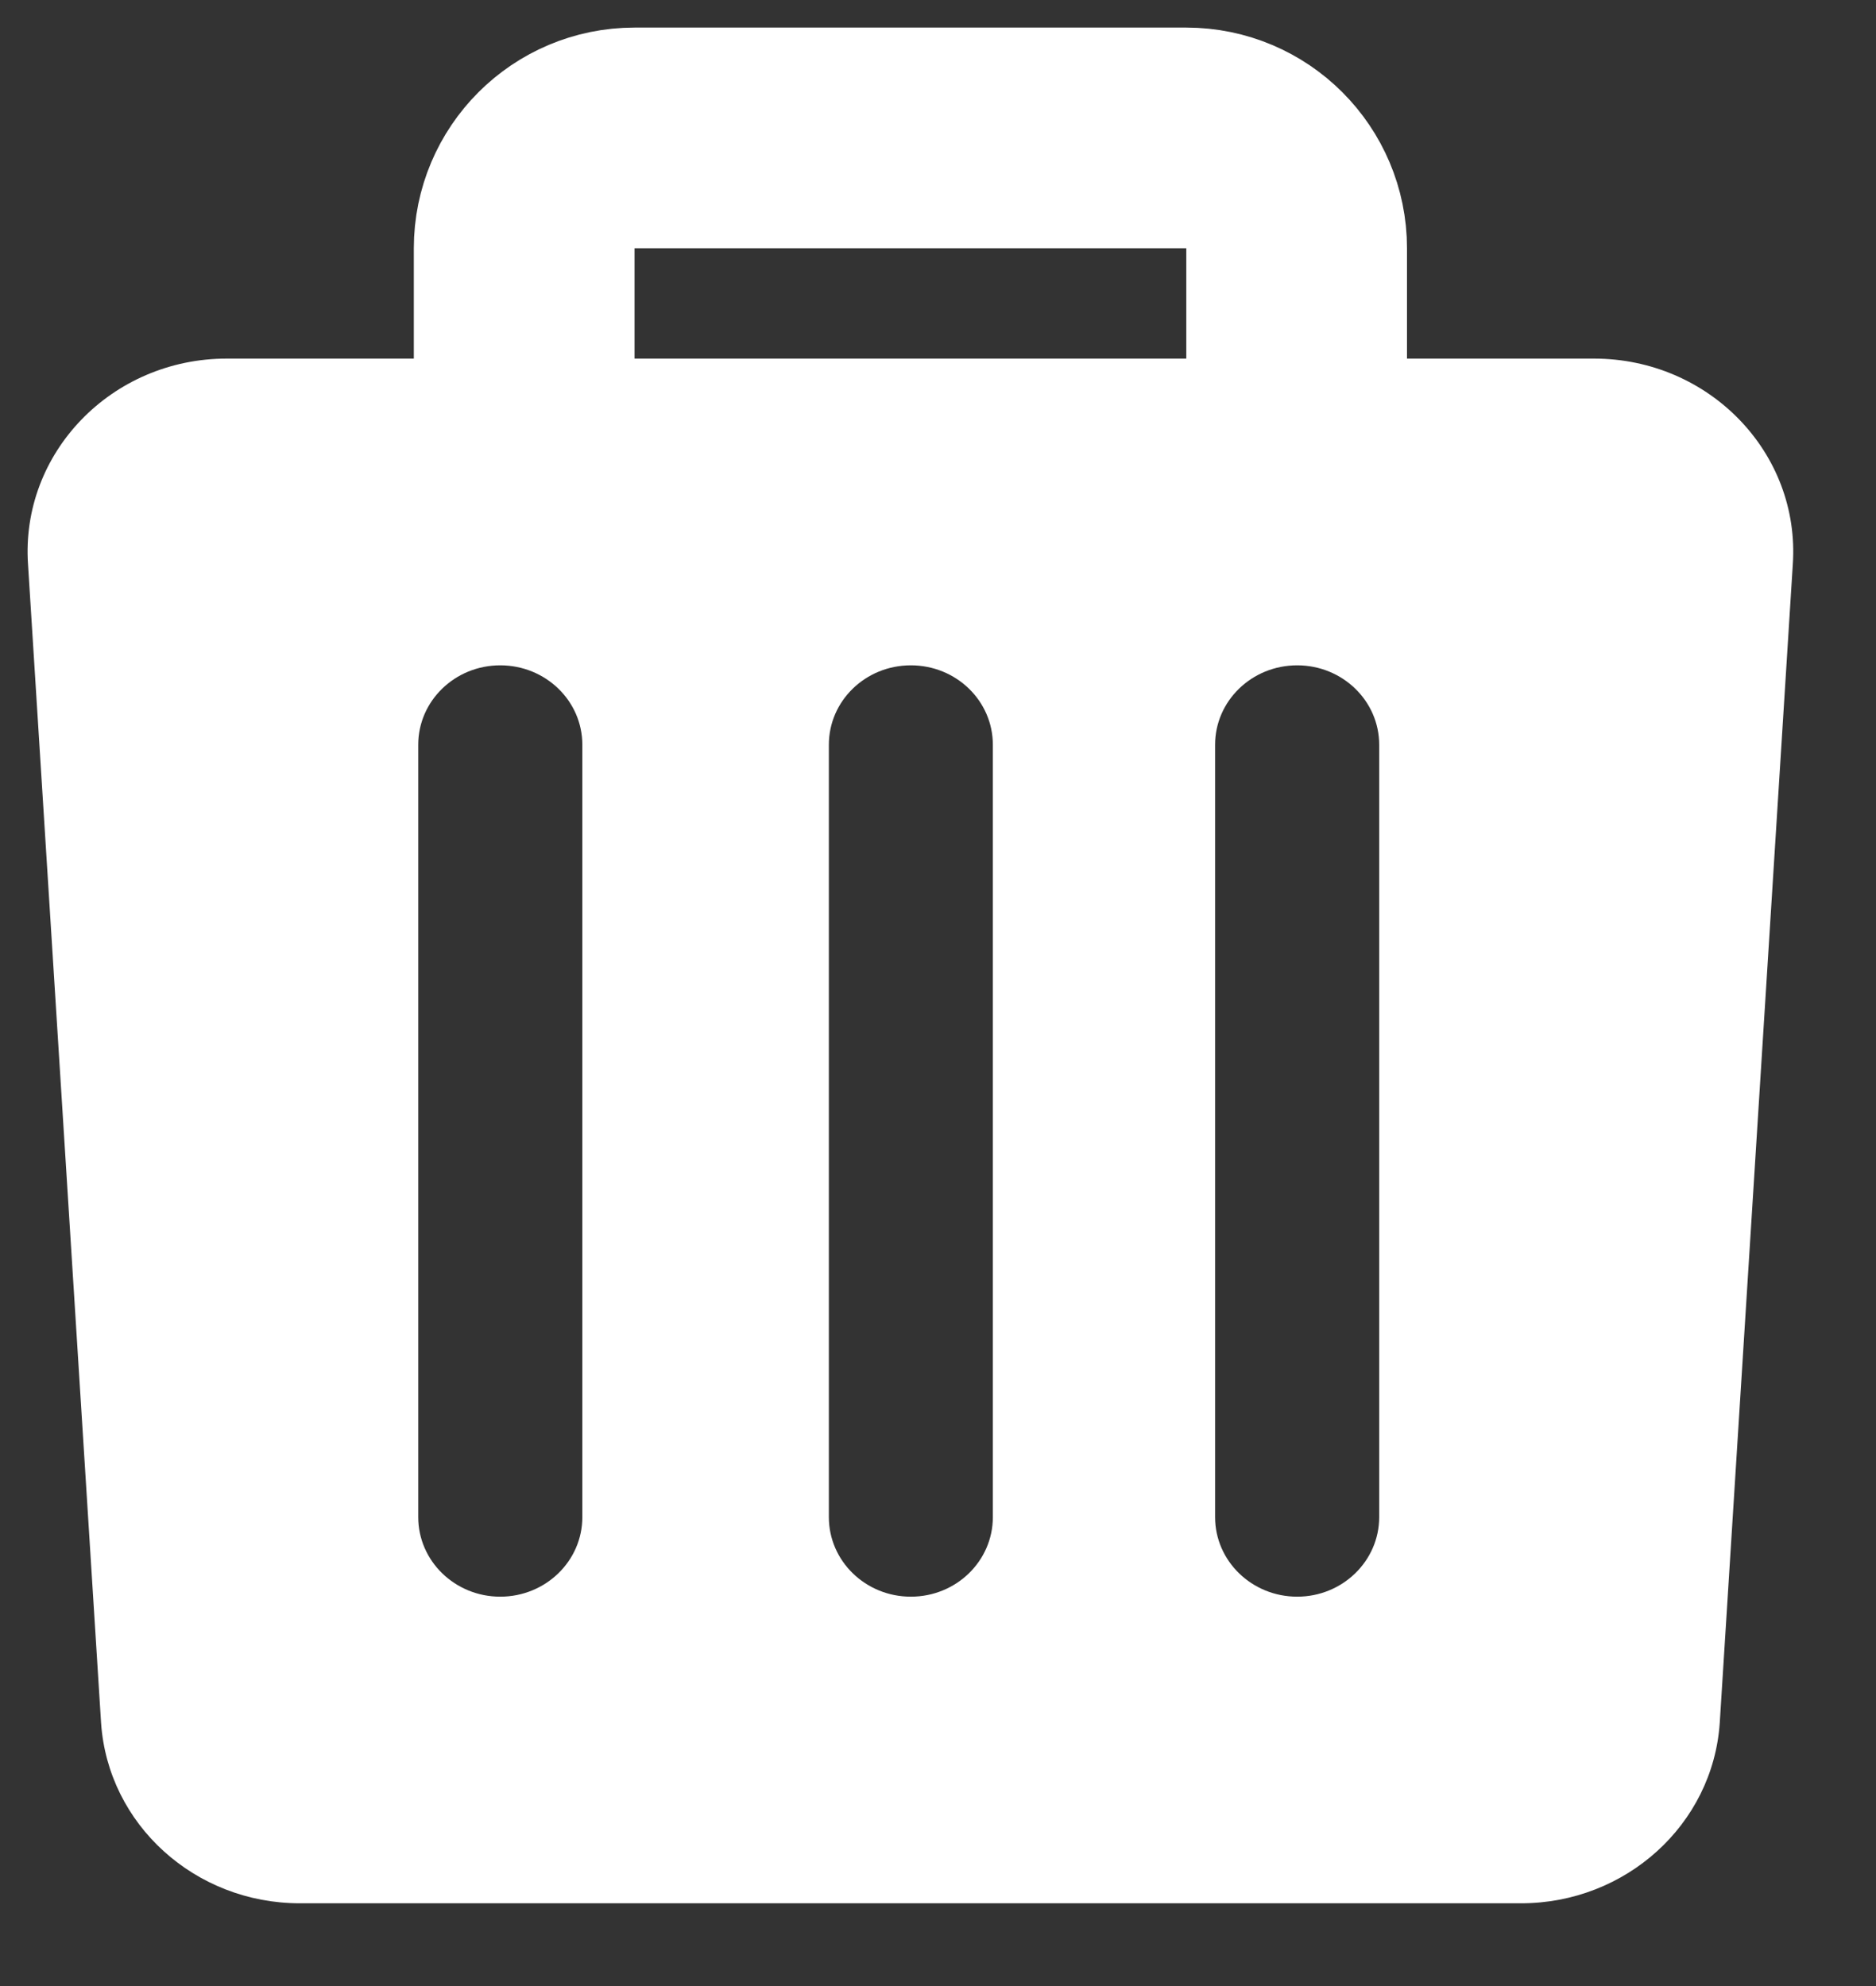 <svg width="17" height="18" viewBox="0 0 17 18" fill="none" xmlns="http://www.w3.org/2000/svg">
<rect x="0" y="0" width="17" height="18" fill="#333333" stroke="none"/>
<path fill-rule="evenodd" clip-rule="evenodd" d="M2.055 3.25C1.011 3.25 0.185 4.106 0.254 5.116L0.916 15.616C0.979 16.536 1.767 17.25 2.717 17.25H13.783C14.733 17.25 15.521 16.536 15.584 15.616L16.246 5.116C16.315 4.106 15.489 3.25 14.444 3.25H2.055ZM5.277 6.75C5.277 6.352 4.944 6.03 4.533 6.03C4.123 6.03 3.79 6.352 3.79 6.75V13.75C3.79 14.148 4.123 14.471 4.533 14.471C4.944 14.471 5.277 14.148 5.277 13.75L5.277 6.75ZM8.997 6.75C8.997 6.352 8.665 6.03 8.254 6.03C7.843 6.03 7.511 6.352 7.511 6.75L7.511 13.75C7.511 14.148 7.843 14.471 8.254 14.471C8.665 14.471 8.997 14.148 8.997 13.75V6.75ZM11.755 6.03C12.165 6.03 12.498 6.352 12.498 6.75V13.75C12.498 14.148 12.165 14.471 11.755 14.471C11.344 14.471 11.011 14.148 11.011 13.75V6.75C11.011 6.352 11.344 6.03 11.755 6.03Z" fill="white"/>
<path d="M11.75 4.25V2.25C11.75 1.698 11.302 1.25 10.75 1.25H5.75C5.198 1.25 4.75 1.698 4.75 2.25V4.25" stroke="white" stroke-width="2" stroke-linecap="round" stroke-linejoin="round"/>
</svg>
